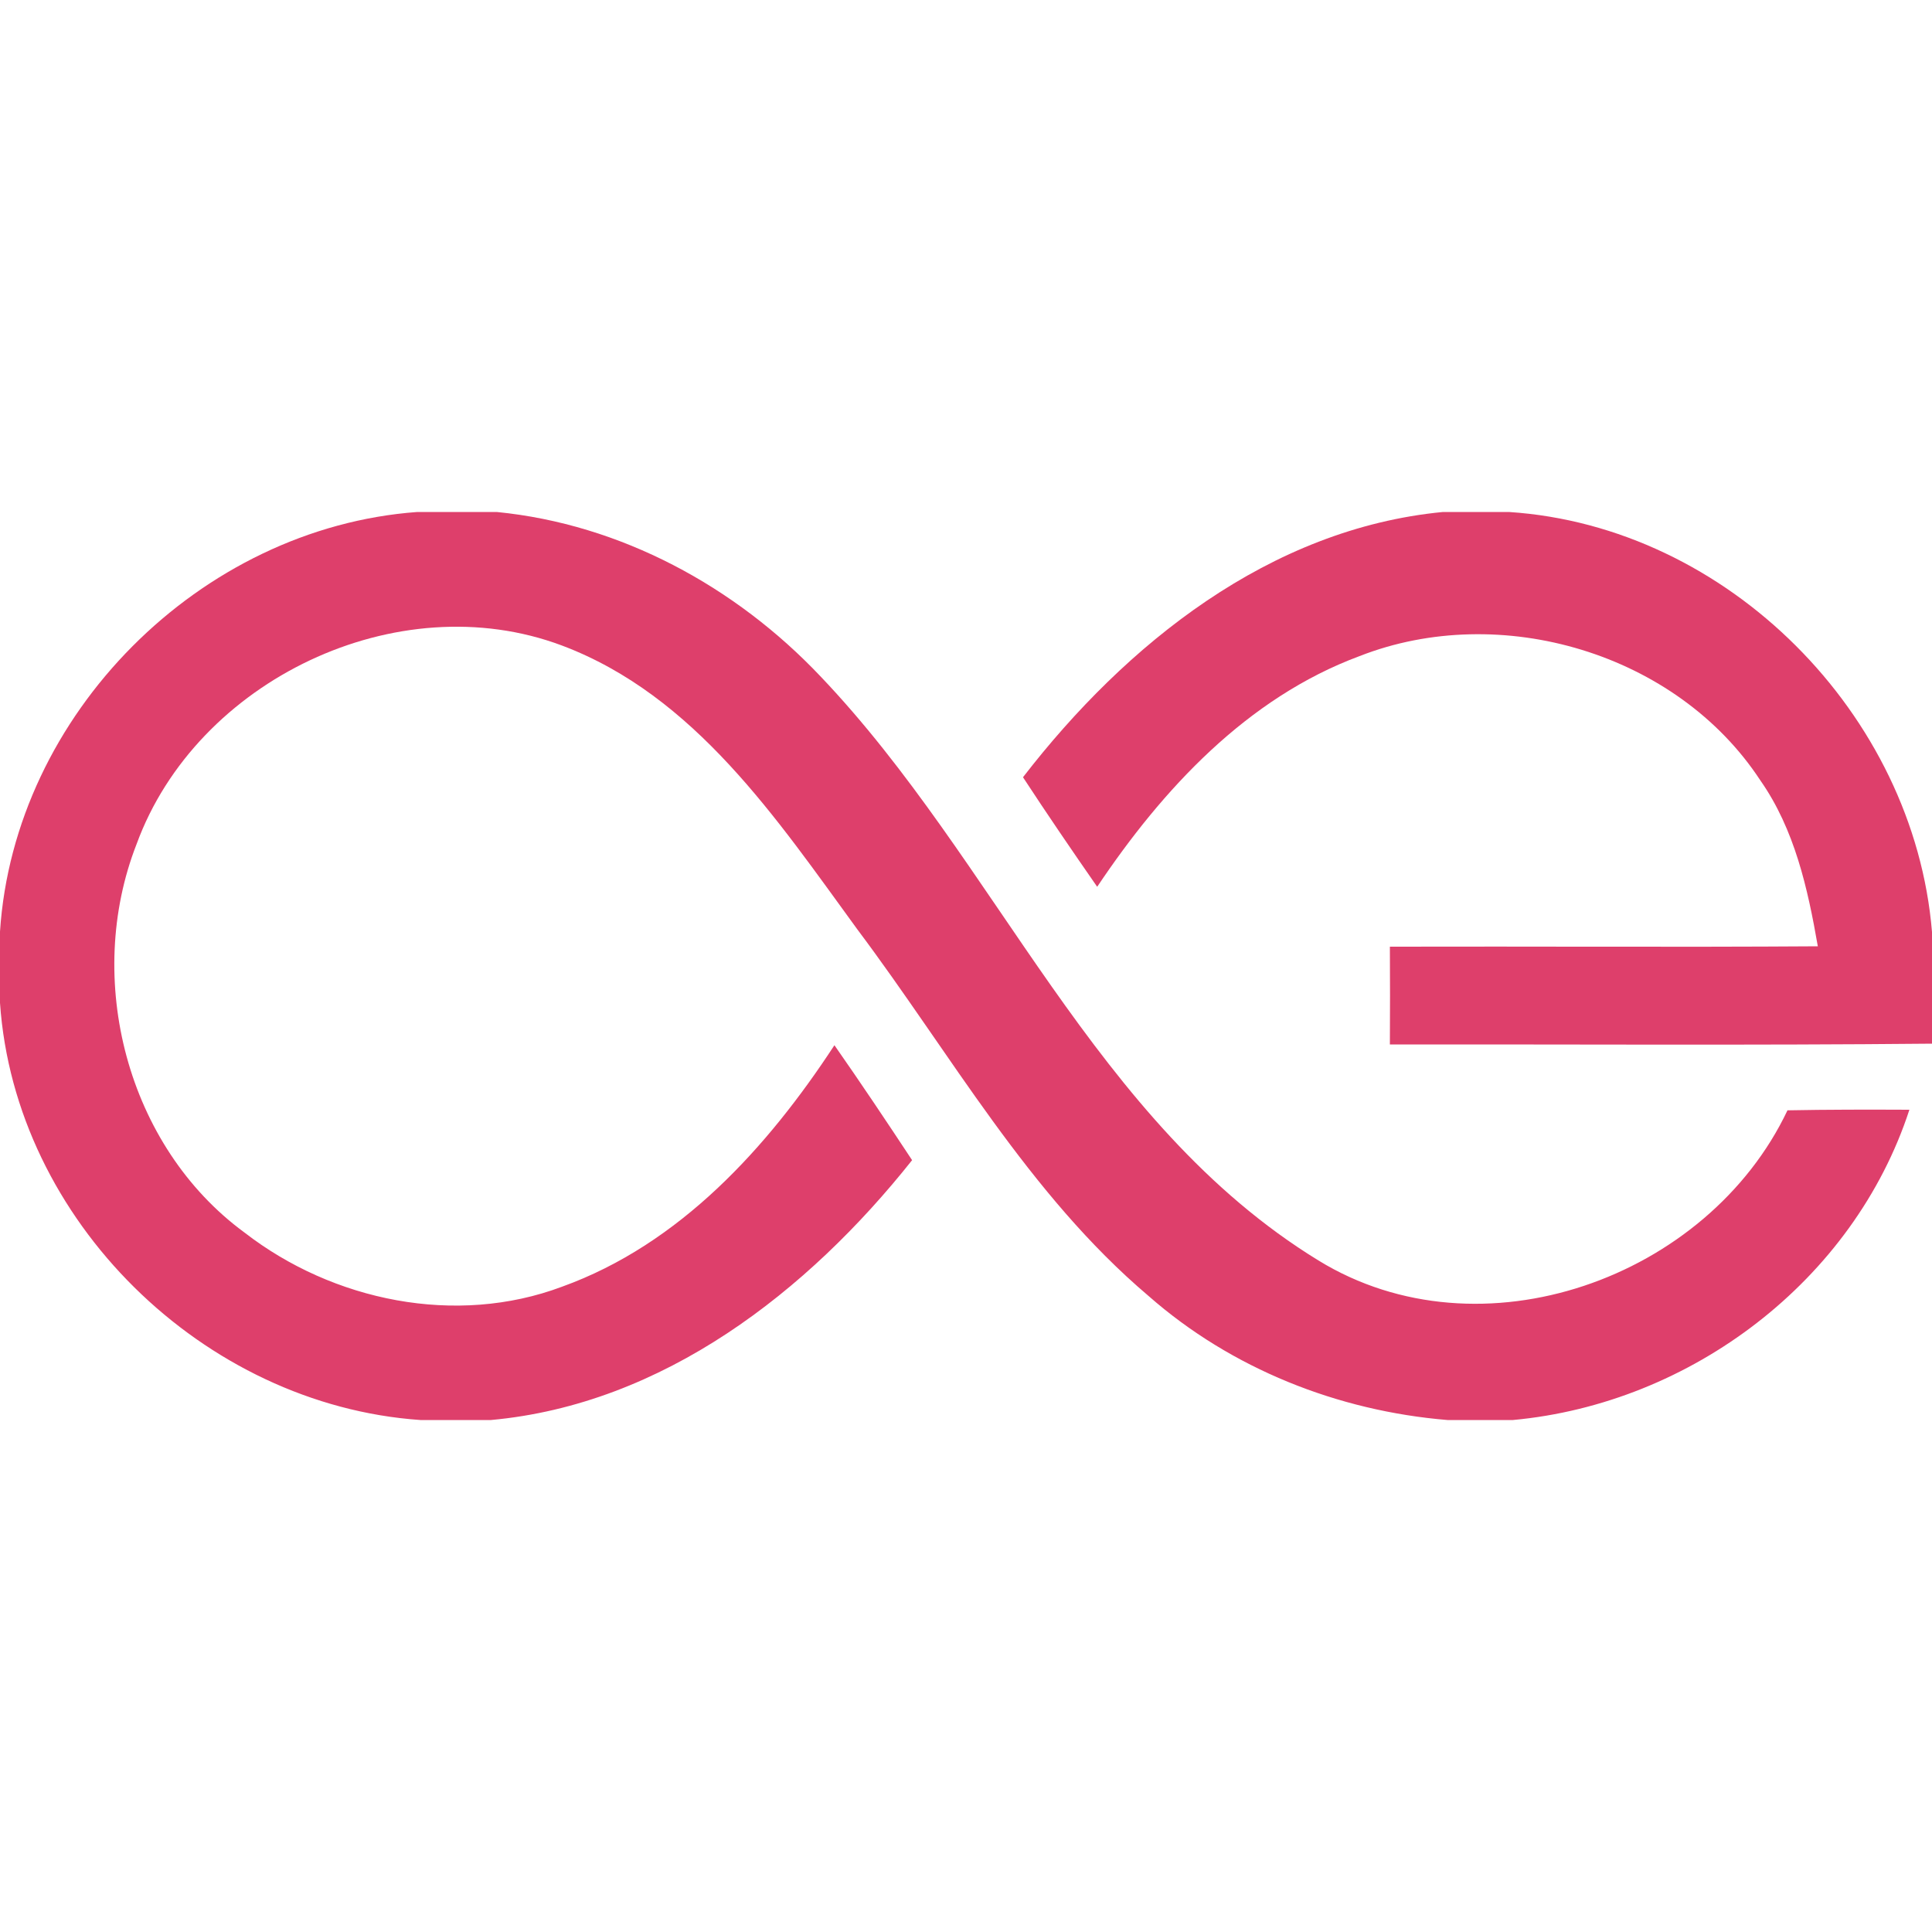 <svg xmlns="http://www.w3.org/2000/svg" width="50"  height="50" viewBox="0 0 2000 940"><g fill="#de3f6b"><path d="M432 0h82.2c128.4 12.6 247.2 77.2 335.2 170.2 182.6 191.6 283 462 515.4 604.6 168 103.2 403 18.8 485.6-155.4 42-.8 84.2-.8 126.2-.6-57.8 177-226.2 304.2-410.4 321.2h-67.8c-113.4-9.4-223.6-53-309.4-128.4C1064.4 706 984.4 561.2 887.6 432.2c-83.2-114-168.2-242.2-306-294-170.2-63.8-378.2 36-440.2 205.6C86.8 483.4 131.2 656.6 253.2 746c91.4 70.8 218.8 97.2 328.6 56 122-44 212.6-144 282-250 27.4 39.2 54 79 80.4 119-108 136-257.8 252.8-436 269h-73C210.6 924.4 15.4 733.6 0 508.2v-73.8C14.6 209.4 207.2 16.4 432 0"/><path d="M1493.8 0h68.2c226.6 14.8 419.4 209.4 438 434.8v115.6c-187 1.8-374.2.6-561.2.8.2-33.8.2-67.4 0-101.2 147.8-.4 295.4.6 443-.4-10.4-59.8-24-121-59.4-171.6-86.4-132-269-186-415-128.8-116.4 43.2-204 137.8-271.6 238.8-26-37.4-51.8-75.2-76.8-113.4 106.6-138 255.4-257.4 434.8-274.6"/></g></svg>